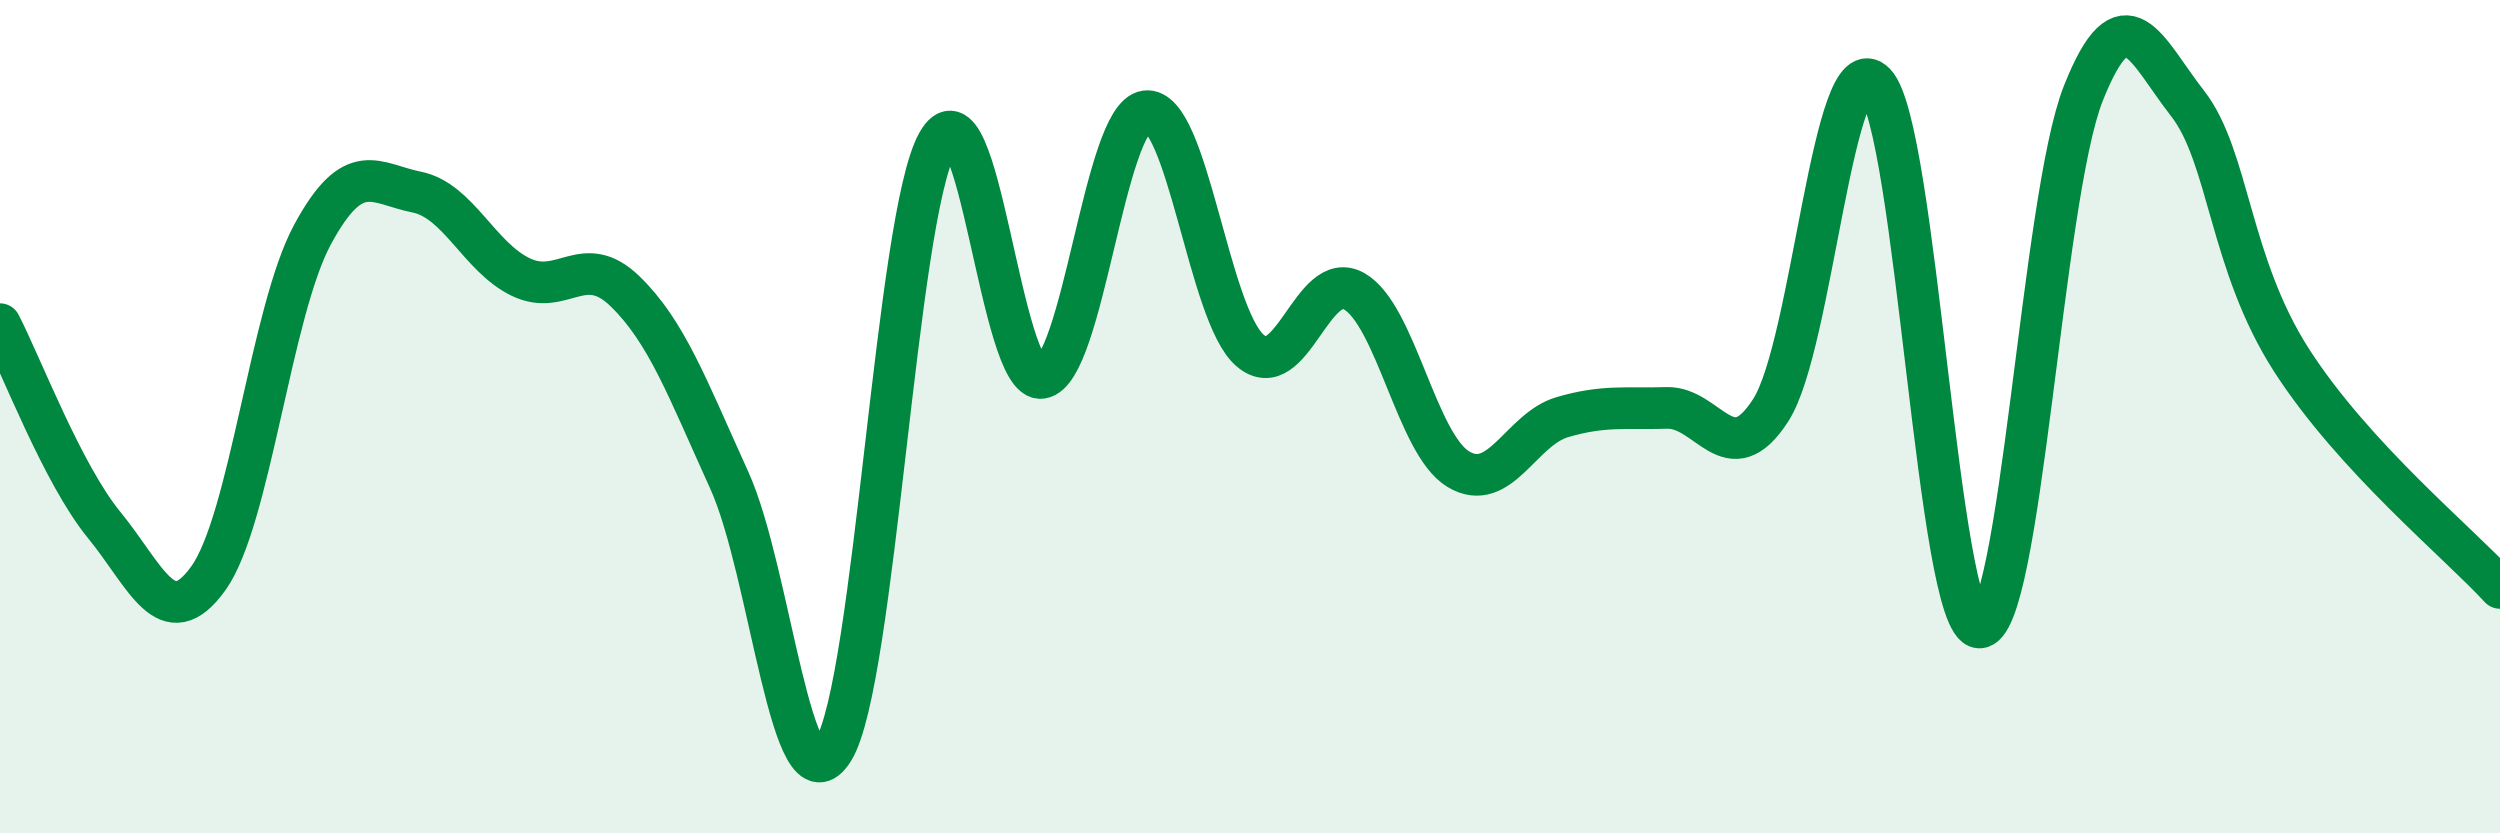 
    <svg width="60" height="20" viewBox="0 0 60 20" xmlns="http://www.w3.org/2000/svg">
      <path
        d="M 0,7.78 C 0.5,8.74 1.5,11.38 2.5,12.6 C 3.5,13.82 4,15.27 5,13.88 C 6,12.49 6.5,7.48 7.5,5.63 C 8.5,3.78 9,4.41 10,4.61 C 11,4.81 11.5,6.17 12.5,6.65 C 13.5,7.13 14,6.02 15,6.99 C 16,7.96 16.5,9.32 17.5,11.52 C 18.5,13.72 19,19.62 20,18 C 21,16.38 21.5,5.22 22.5,3.43 C 23.5,1.64 24,9.22 25,9.07 C 26,8.92 26.5,2.8 27.5,2.67 C 28.5,2.54 29,7.55 30,8.41 C 31,9.27 31.5,6.42 32.5,6.99 C 33.5,7.56 34,10.66 35,11.26 C 36,11.86 36.5,10.3 37.5,10.01 C 38.5,9.72 39,9.82 40,9.79 C 41,9.76 41.5,11.4 42.5,9.84 C 43.5,8.28 44,0.96 45,2 C 46,3.04 46.5,15.01 47.5,15.06 C 48.5,15.11 49,4.76 50,2.24 C 51,-0.28 51.5,1.2 52.5,2.48 C 53.5,3.76 53.5,6.32 55,8.65 C 56.5,10.98 59,13.02 60,14.11L60 20L0 20Z"
        fill="#008740"
        opacity="0.1"
        stroke-linecap="round"
        stroke-linejoin="round"
      />
      <path
        d="M 0,7.78 C 0.5,8.74 1.5,11.38 2.5,12.6 C 3.5,13.82 4,15.27 5,13.88 C 6,12.49 6.5,7.48 7.5,5.63 C 8.5,3.78 9,4.41 10,4.61 C 11,4.81 11.5,6.17 12.5,6.65 C 13.5,7.13 14,6.02 15,6.99 C 16,7.96 16.5,9.32 17.5,11.52 C 18.5,13.72 19,19.62 20,18 C 21,16.38 21.5,5.22 22.5,3.43 C 23.5,1.64 24,9.22 25,9.07 C 26,8.92 26.5,2.8 27.5,2.67 C 28.5,2.54 29,7.55 30,8.41 C 31,9.27 31.5,6.42 32.5,6.99 C 33.5,7.56 34,10.66 35,11.26 C 36,11.86 36.5,10.3 37.5,10.01 C 38.5,9.72 39,9.82 40,9.79 C 41,9.76 41.5,11.4 42.5,9.84 C 43.5,8.28 44,0.96 45,2 C 46,3.04 46.5,15.01 47.5,15.06 C 48.5,15.11 49,4.76 50,2.24 C 51,-0.28 51.5,1.2 52.5,2.48 C 53.5,3.76 53.5,6.32 55,8.65 C 56.5,10.98 59,13.02 60,14.11"
        stroke="#008740"
        stroke-width="1"
        fill="none"
        stroke-linecap="round"
        stroke-linejoin="round"
      />
    </svg>
  